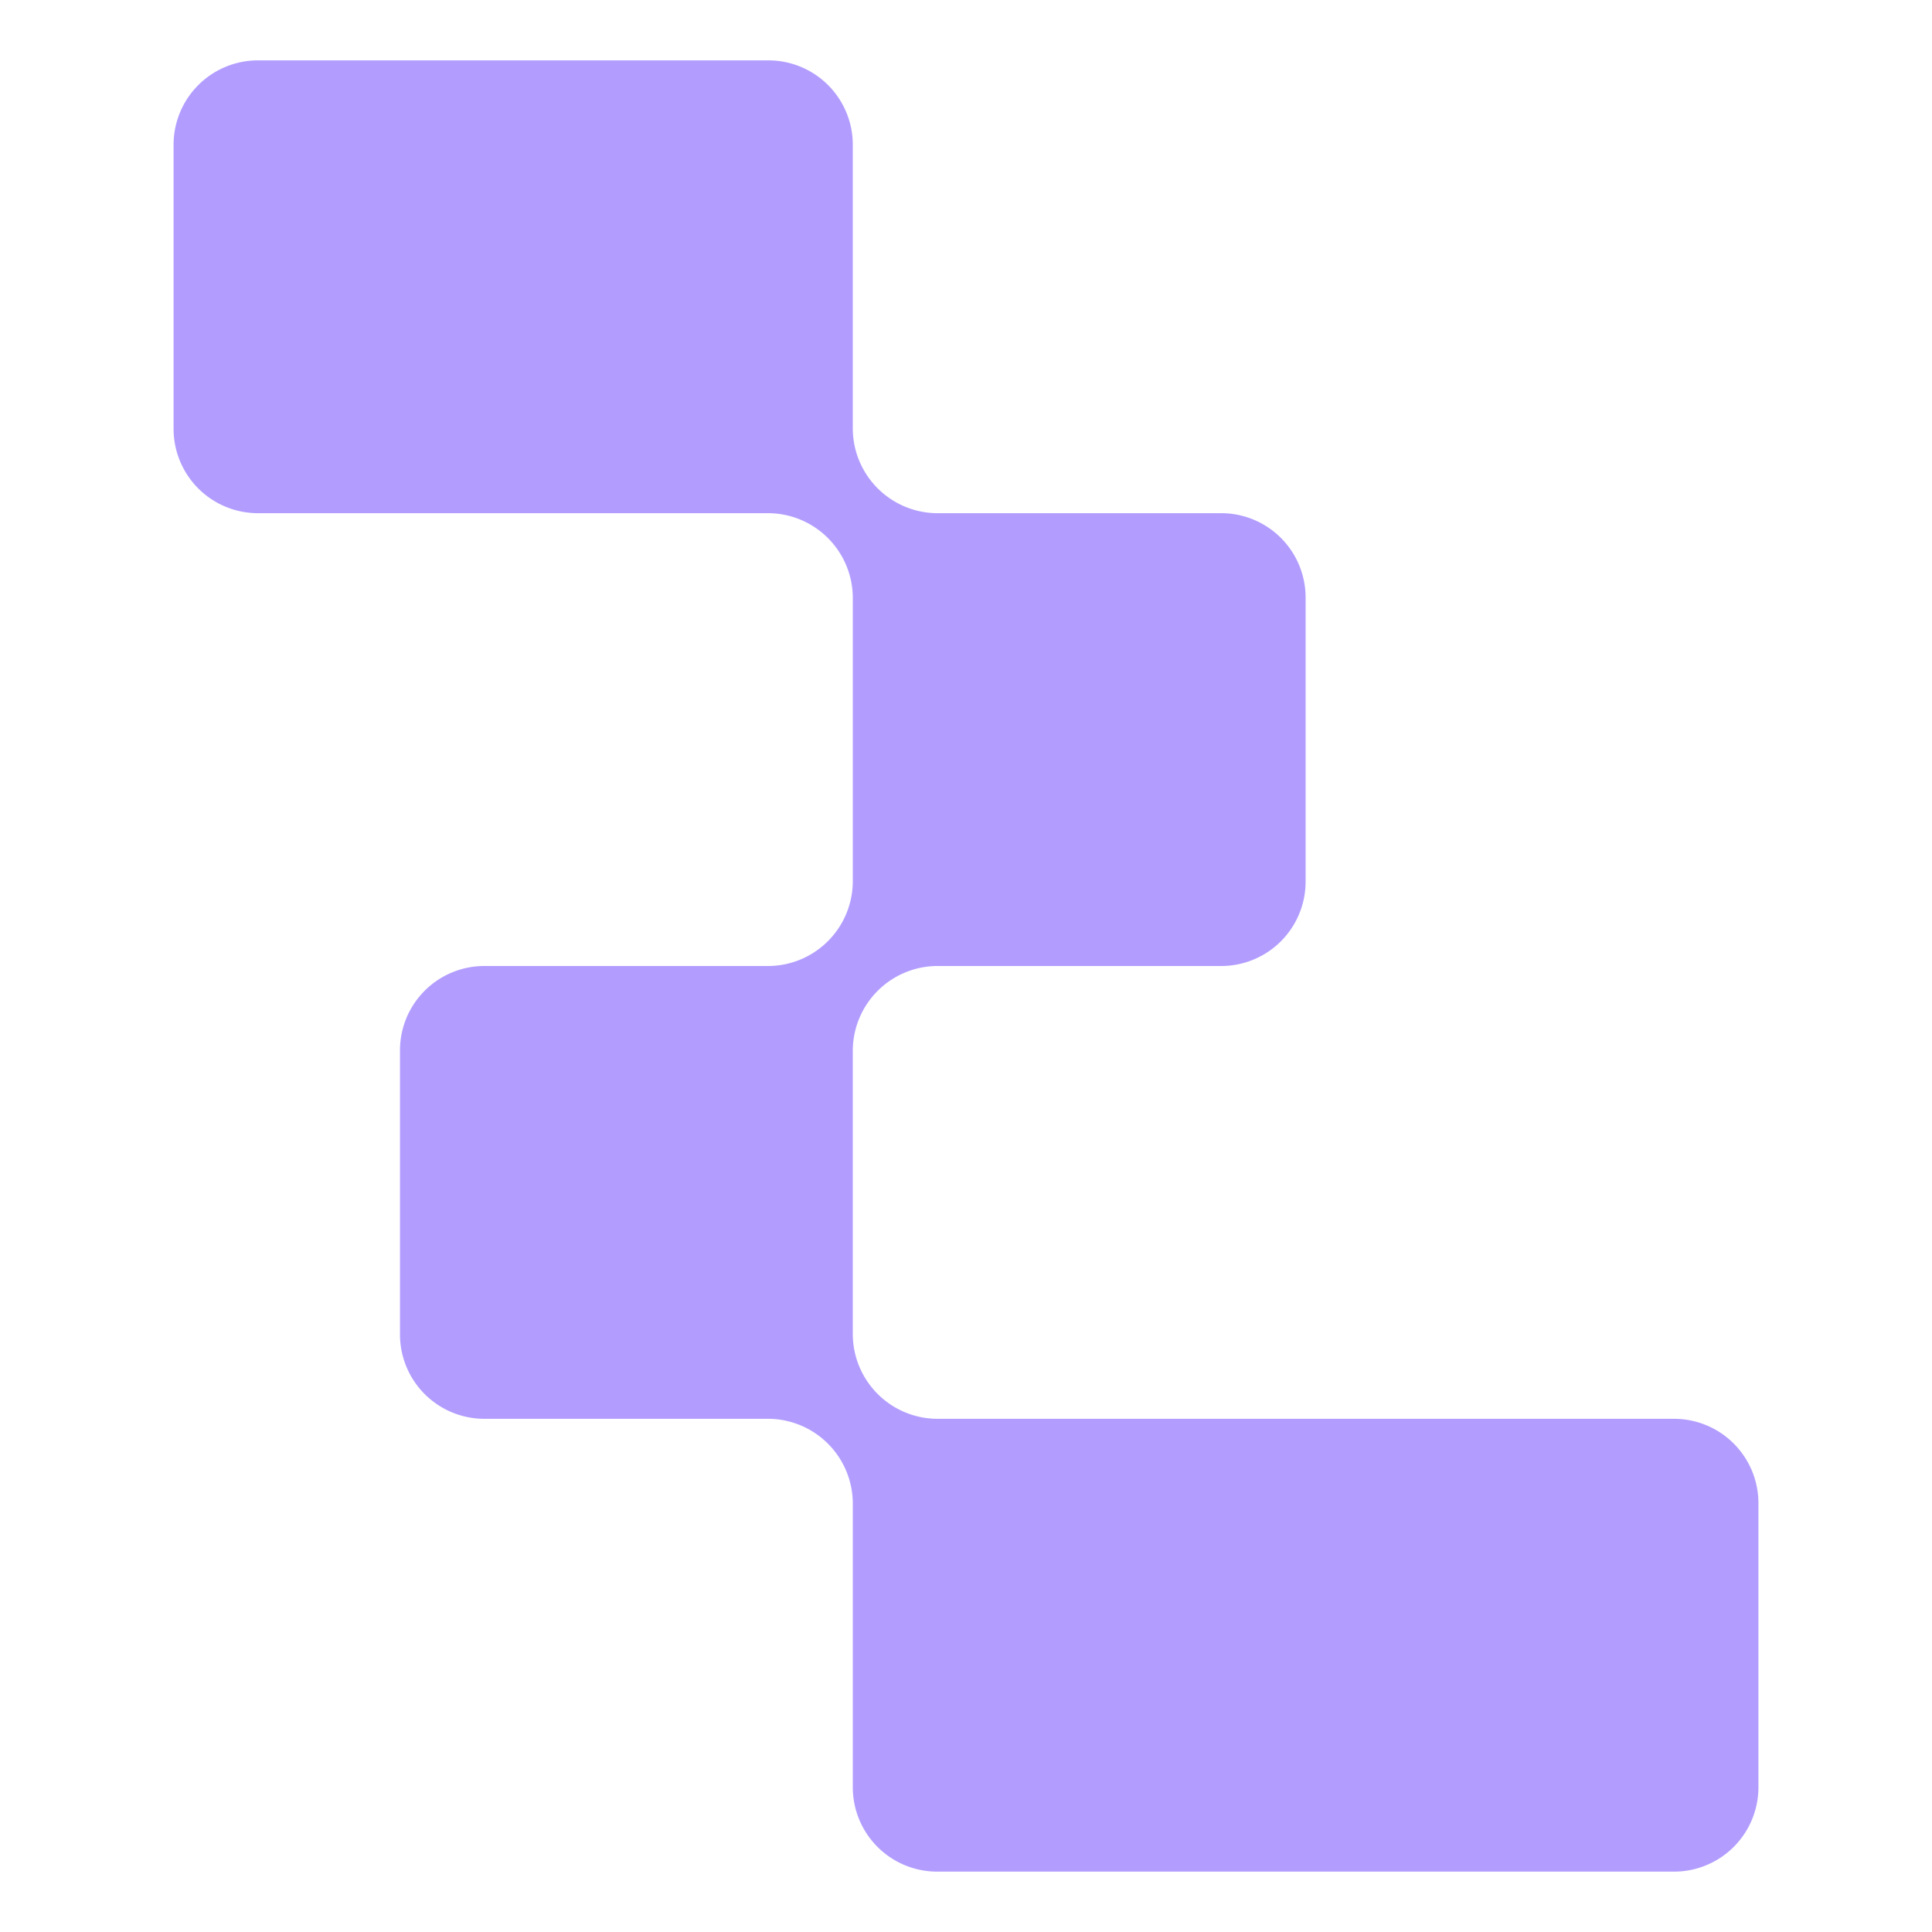 <svg xmlns="http://www.w3.org/2000/svg" width="64" height="64" fill="none"><path fill="#B29DFF" d="M58.25 49.794v9.412A2.795 2.795 0 0 1 55.456 62H31.044a2.795 2.795 0 0 1-2.794-2.794v-9.412A2.812 2.812 0 0 0 25.456 47h-9.412a2.795 2.795 0 0 1-2.794-2.794v-9.412A2.795 2.795 0 0 1 16.044 32h9.412a2.812 2.812 0 0 0 2.794-2.794v-9.412A2.812 2.812 0 0 0 25.456 17H8.544a2.795 2.795 0 0 1-2.794-2.794V4.794A2.795 2.795 0 0 1 8.544 2h16.912a2.795 2.795 0 0 1 2.794 2.794v9.412A2.812 2.812 0 0 0 31.044 17h9.412a2.795 2.795 0 0 1 2.794 2.794v9.412A2.795 2.795 0 0 1 40.456 32h-9.412a2.812 2.812 0 0 0-2.794 2.794v9.412A2.812 2.812 0 0 0 31.044 47h24.412a2.795 2.795 0 0 1 2.794 2.794Z"/></svg>